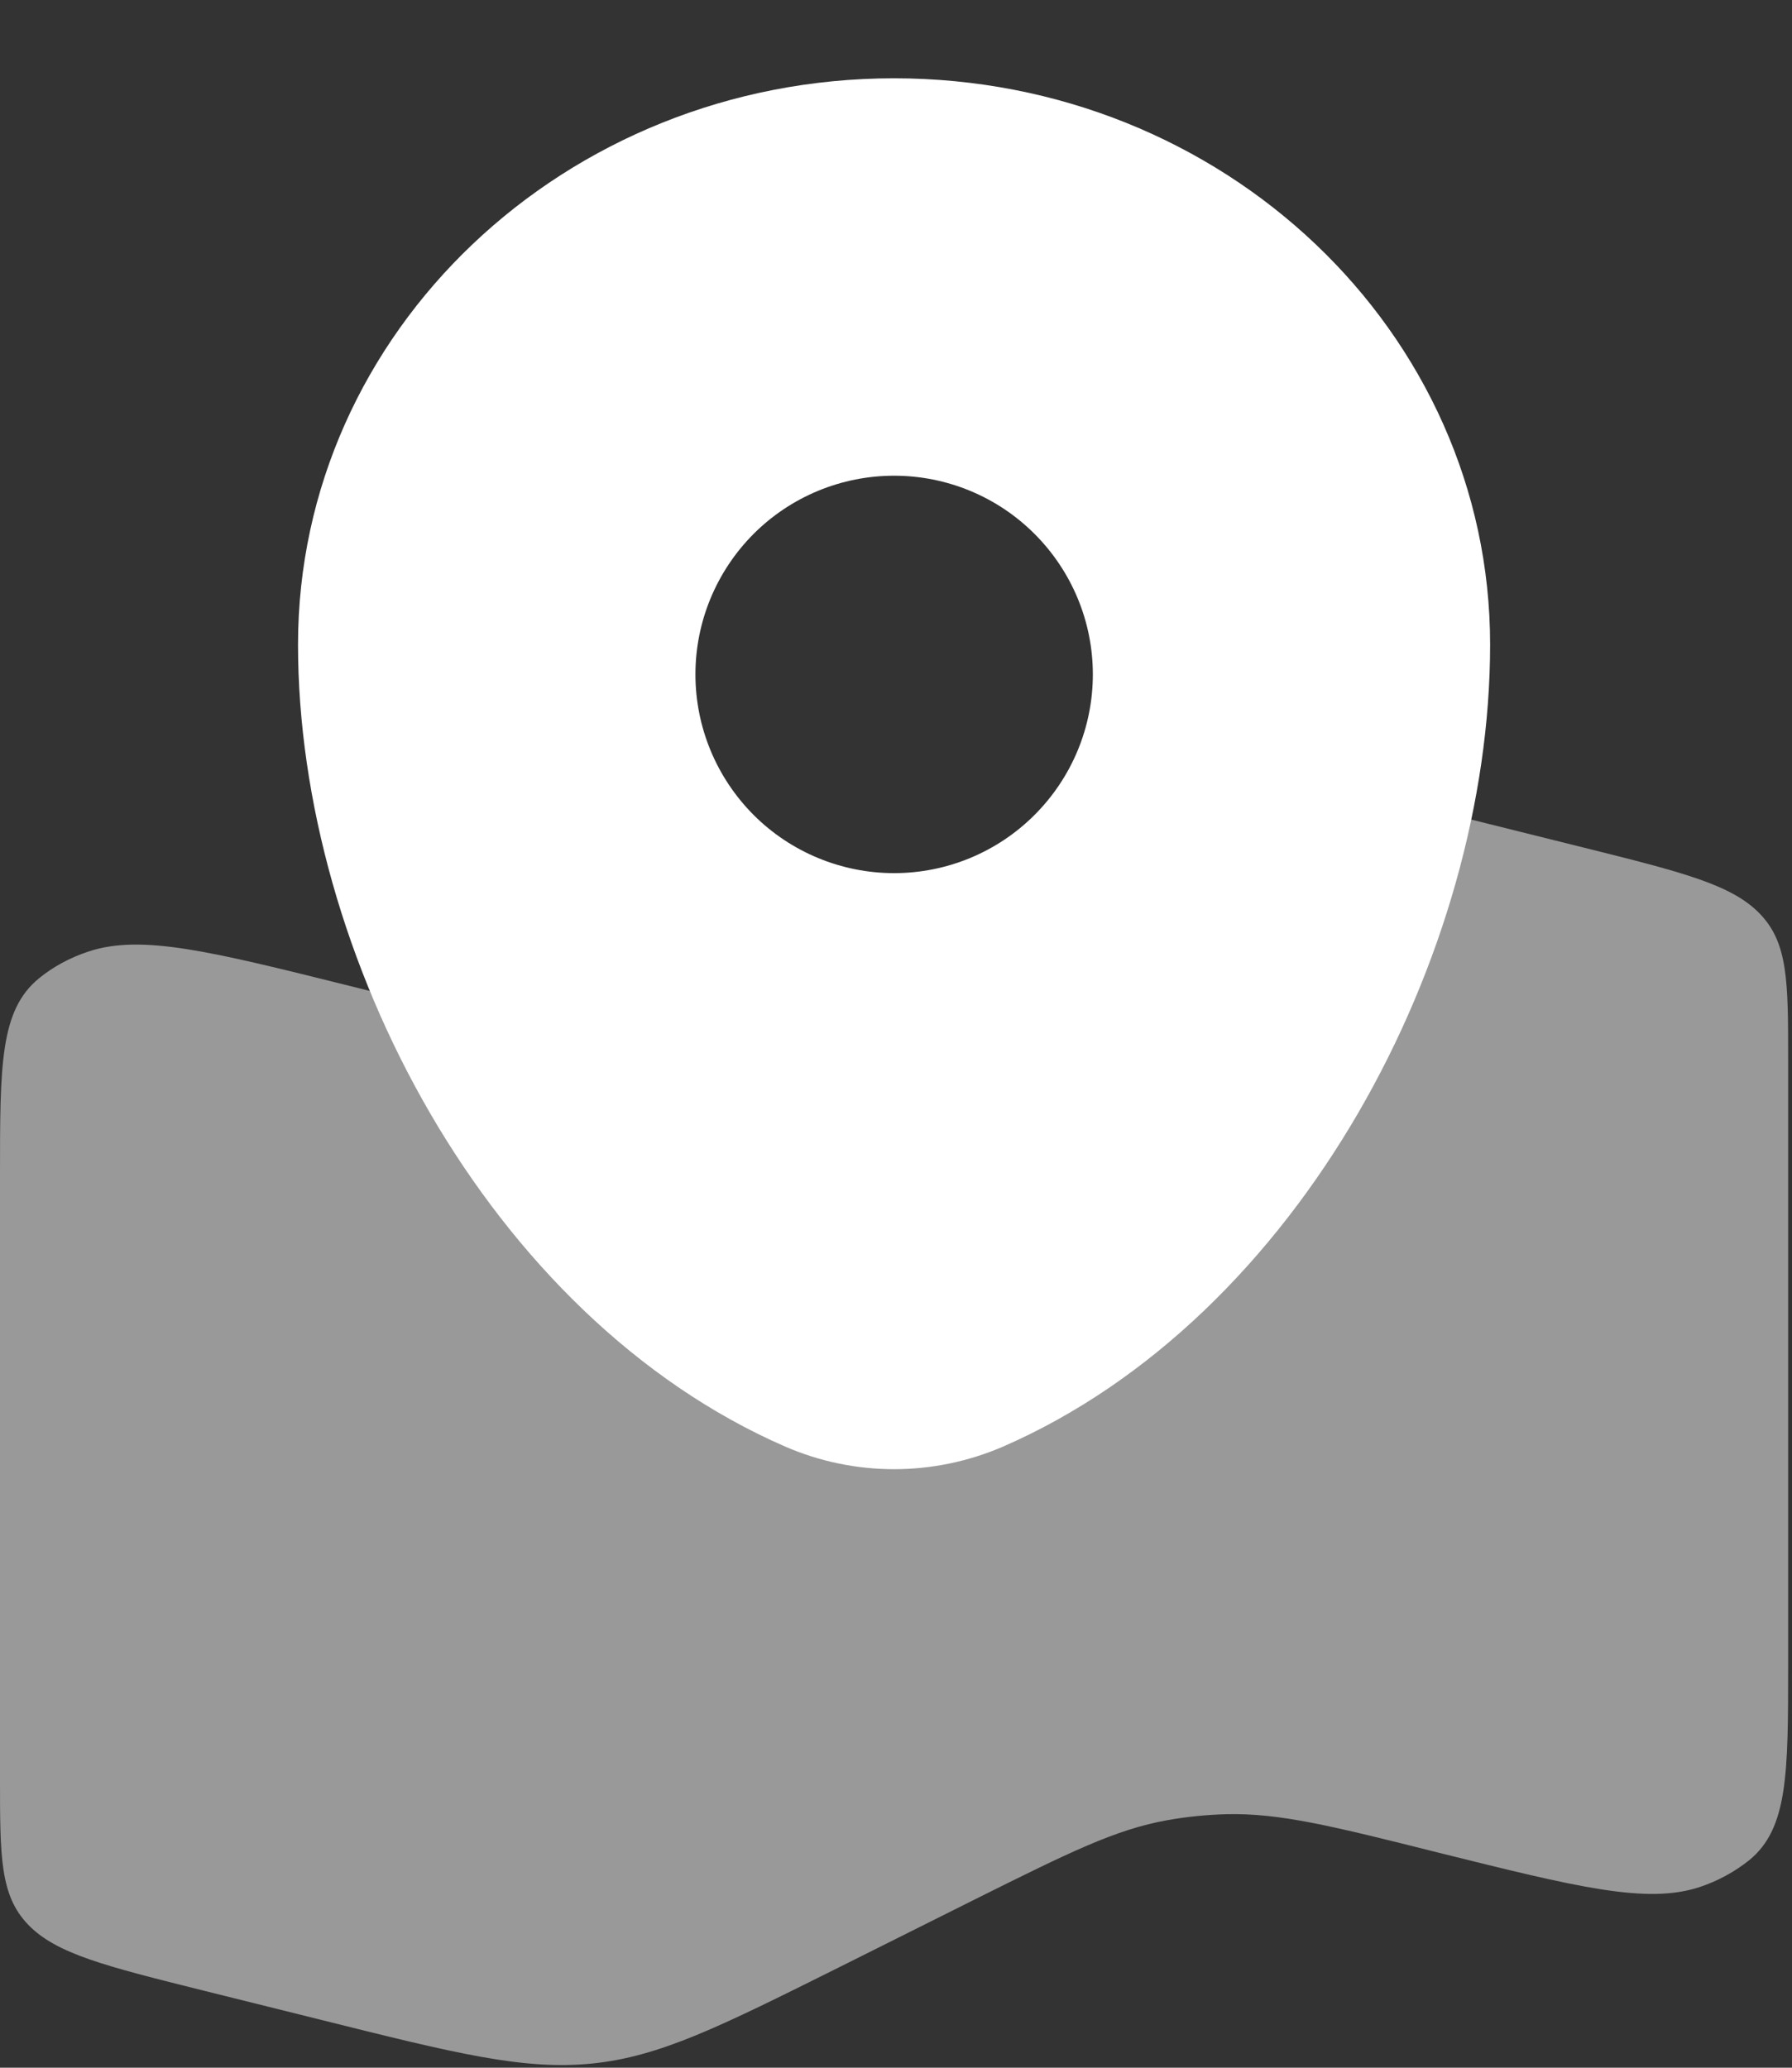 <?xml version="1.0" encoding="UTF-8"?> <svg xmlns="http://www.w3.org/2000/svg" width="13" height="15" viewBox="0 0 13 15" fill="none"><rect x="0" y="0" width="13" height="15" fill="#333333" stroke="none"/><path opacity="0.5" d="M0 8.521C0 7.726 -8.59128e-08 7.328 0.283 7.097C0.383 7.015 0.505 6.948 0.641 6.903C1.025 6.775 1.529 6.901 2.536 7.152C3.305 7.345 3.689 7.441 4.078 7.43C4.222 7.427 4.363 7.412 4.502 7.388C4.88 7.321 5.218 7.153 5.892 6.816L6.888 6.319C7.753 5.887 8.185 5.672 8.681 5.622C9.177 5.572 9.669 5.696 10.655 5.941L11.494 6.15C12.208 6.328 12.565 6.418 12.768 6.63C12.972 6.842 12.972 7.123 12.972 7.686V12.071C12.972 12.866 12.972 13.264 12.689 13.495C12.582 13.58 12.461 13.646 12.331 13.689C11.948 13.816 11.444 13.691 10.436 13.44C9.667 13.247 9.283 13.151 8.894 13.161C8.752 13.165 8.61 13.179 8.47 13.204C8.092 13.271 7.755 13.439 7.08 13.775L6.084 14.273C5.219 14.704 4.788 14.92 4.292 14.97C3.796 15.019 3.303 14.896 2.318 14.65L1.478 14.441C0.765 14.263 0.408 14.174 0.204 13.962C0 13.75 0 13.468 0 12.905V8.521Z" fill="white"></path><path fill-rule="evenodd" clip-rule="evenodd" d="M6.486 0.568C4.098 0.568 2.162 2.408 2.162 4.676C2.162 6.928 3.542 9.555 5.696 10.494C5.945 10.602 6.214 10.658 6.486 10.658C6.758 10.658 7.027 10.602 7.277 10.494C9.43 9.555 10.81 6.928 10.81 4.676C10.81 2.408 8.875 0.568 6.486 0.568ZM6.486 6.334C6.869 6.334 7.235 6.182 7.505 5.912C7.776 5.641 7.928 5.275 7.928 4.892C7.928 4.51 7.776 4.144 7.505 3.873C7.235 3.603 6.869 3.451 6.486 3.451C6.104 3.451 5.737 3.603 5.467 3.873C5.197 4.144 5.045 4.51 5.045 4.892C5.045 5.275 5.197 5.641 5.467 5.912C5.737 6.182 6.104 6.334 6.486 6.334Z" fill="white"></path></svg> 